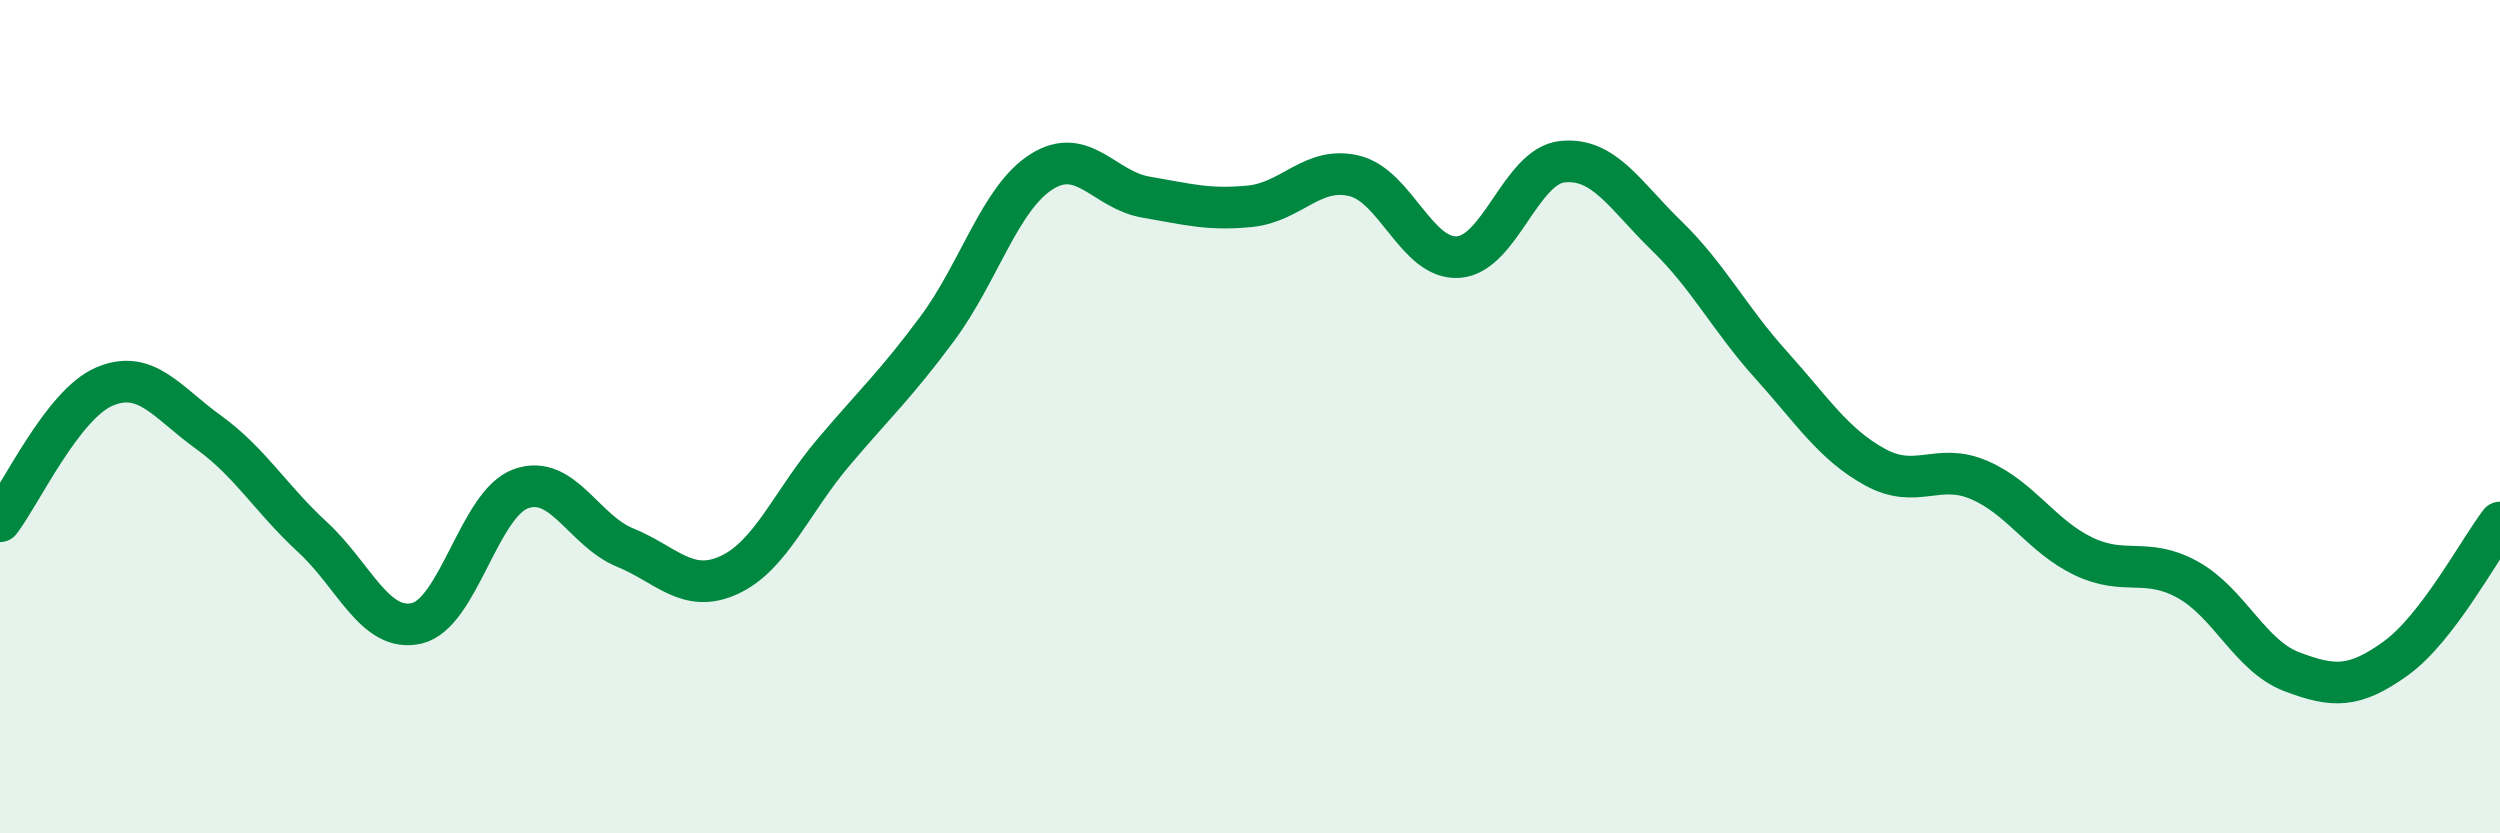 
    <svg width="60" height="20" viewBox="0 0 60 20" xmlns="http://www.w3.org/2000/svg">
      <path
        d="M 0,12.51 C 0.5,11.86 1.5,9.71 2.5,9.28 C 3.5,8.85 4,9.65 5,10.37 C 6,11.09 6.5,11.97 7.5,12.89 C 8.5,13.81 9,15.19 10,14.96 C 11,14.73 11.5,12.09 12.5,11.73 C 13.5,11.37 14,12.73 15,13.14 C 16,13.55 16.5,14.26 17.5,13.8 C 18.5,13.34 19,12.04 20,10.86 C 21,9.68 21.5,9.23 22.5,7.88 C 23.5,6.53 24,4.75 25,4.12 C 26,3.49 26.5,4.56 27.5,4.73 C 28.5,4.9 29,5.05 30,4.95 C 31,4.85 31.5,3.98 32.5,4.22 C 33.5,4.46 34,6.24 35,6.17 C 36,6.1 36.5,3.98 37.5,3.88 C 38.5,3.78 39,4.69 40,5.66 C 41,6.63 41.5,7.64 42.5,8.75 C 43.5,9.86 44,10.66 45,11.21 C 46,11.76 46.5,11.09 47.5,11.52 C 48.5,11.95 49,12.87 50,13.35 C 51,13.83 51.5,13.36 52.5,13.91 C 53.5,14.46 54,15.74 55,16.12 C 56,16.5 56.5,16.52 57.5,15.8 C 58.5,15.08 59.5,13.19 60,12.54L60 20L0 20Z"
        fill="#008740"
        opacity="0.1"
        stroke-linecap="round"
        stroke-linejoin="round"
      />
      <path
        d="M 0,12.51 C 0.5,11.86 1.5,9.71 2.5,9.28 C 3.5,8.85 4,9.65 5,10.37 C 6,11.09 6.5,11.97 7.5,12.89 C 8.5,13.81 9,15.19 10,14.96 C 11,14.73 11.5,12.09 12.5,11.73 C 13.5,11.37 14,12.73 15,13.14 C 16,13.55 16.5,14.26 17.5,13.8 C 18.5,13.34 19,12.04 20,10.86 C 21,9.68 21.5,9.23 22.5,7.88 C 23.5,6.53 24,4.75 25,4.12 C 26,3.49 26.5,4.56 27.5,4.73 C 28.5,4.9 29,5.05 30,4.95 C 31,4.85 31.5,3.98 32.5,4.22 C 33.5,4.46 34,6.24 35,6.17 C 36,6.1 36.5,3.98 37.5,3.88 C 38.5,3.78 39,4.69 40,5.66 C 41,6.63 41.5,7.64 42.5,8.75 C 43.5,9.86 44,10.66 45,11.21 C 46,11.76 46.5,11.09 47.5,11.52 C 48.5,11.95 49,12.87 50,13.35 C 51,13.83 51.5,13.36 52.5,13.91 C 53.5,14.46 54,15.74 55,16.12 C 56,16.5 56.5,16.52 57.5,15.8 C 58.5,15.08 59.5,13.19 60,12.54"
        stroke="#008740"
        stroke-width="1"
        fill="none"
        stroke-linecap="round"
        stroke-linejoin="round"
      />
    </svg>
  